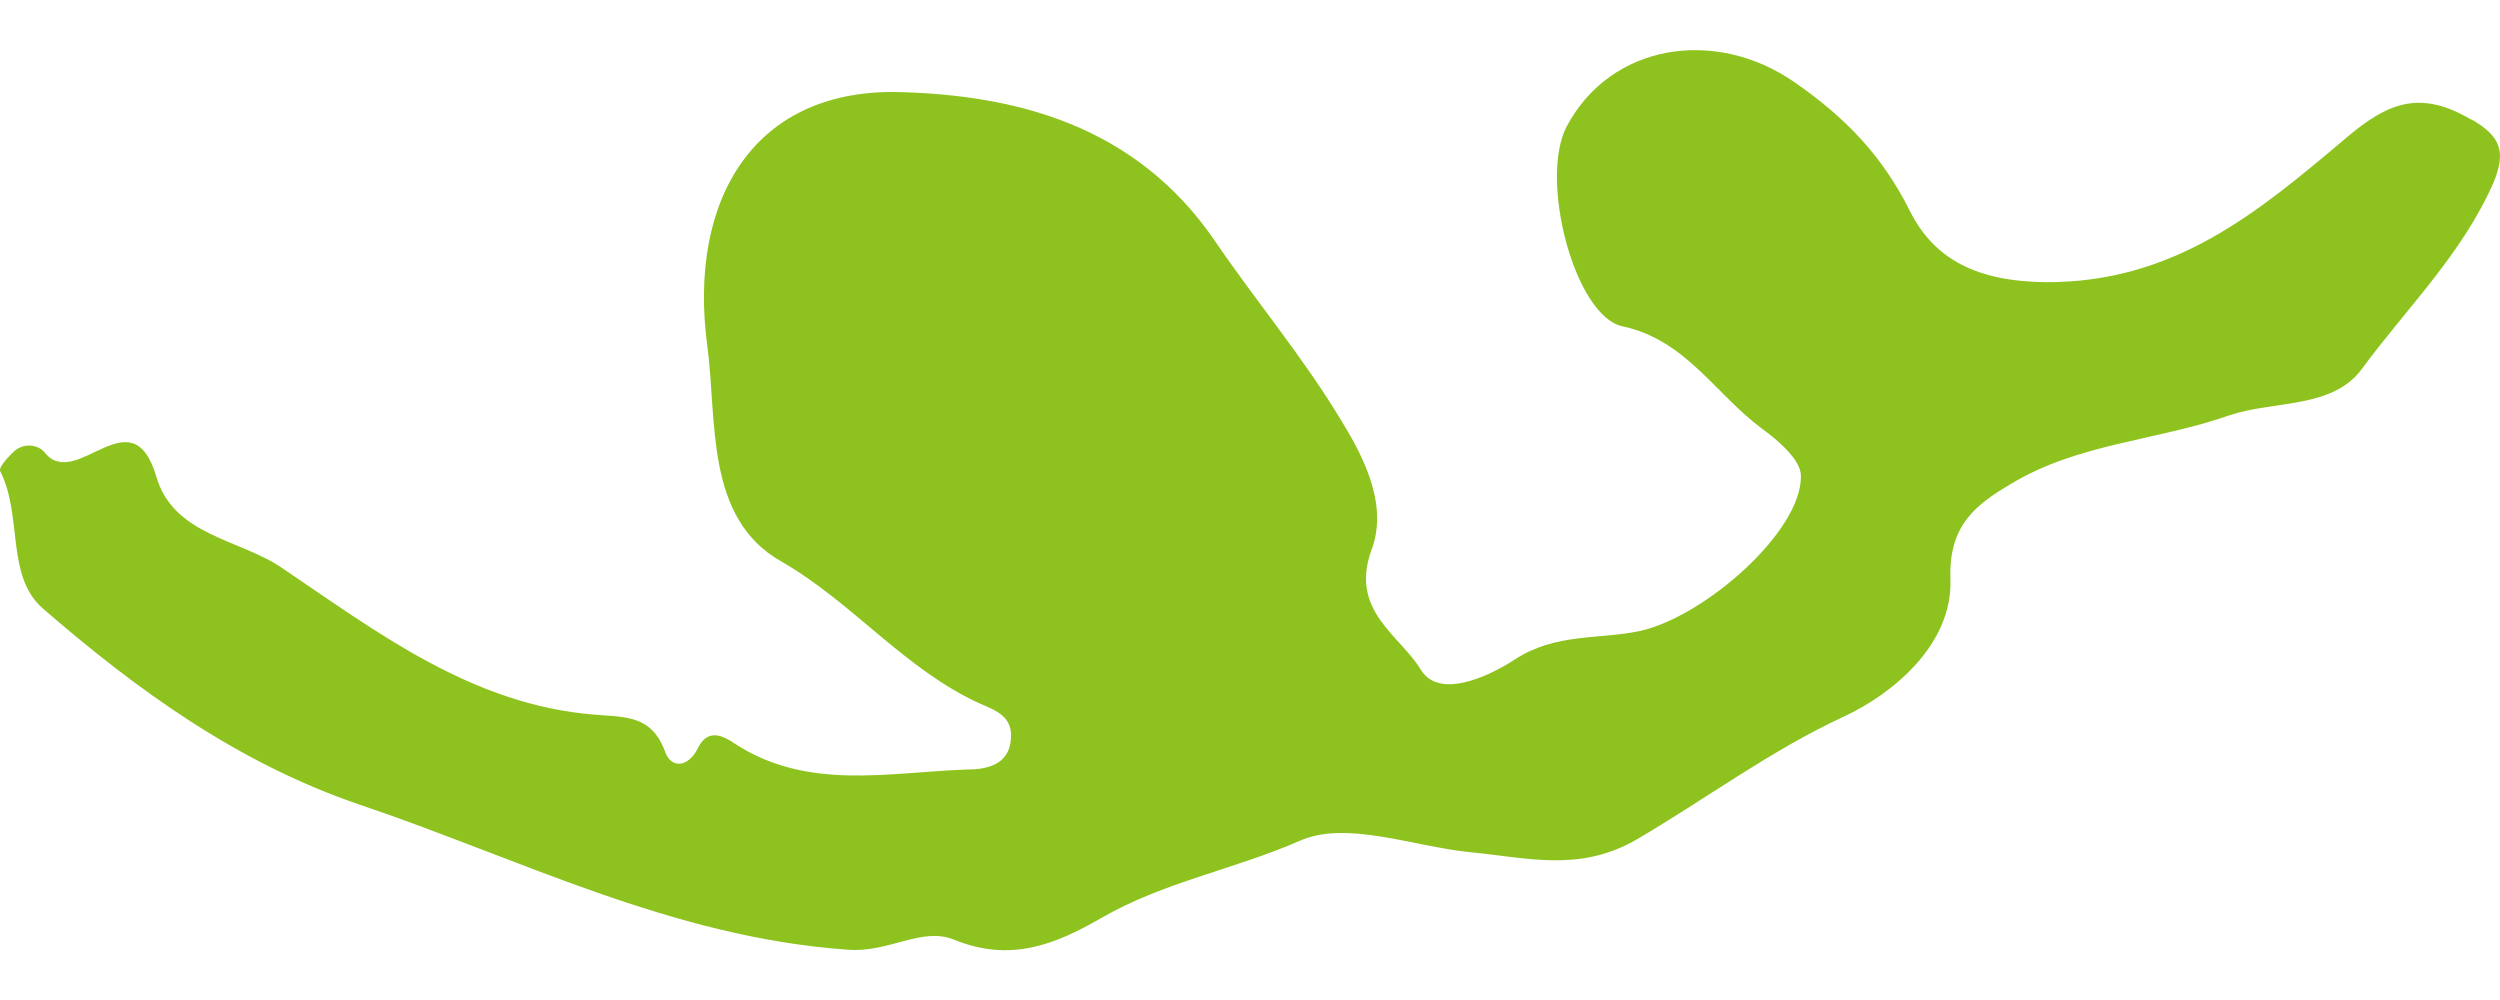 <svg width="30" height="12" viewBox="0 0 30 12" fill="none" xmlns="http://www.w3.org/2000/svg">
<path d="M29.653 1.43C30.01 1.635 30.075 1.819 29.924 2.187C29.545 3.051 28.886 3.689 28.345 4.424C27.989 4.911 27.286 4.802 26.746 4.986C25.881 5.289 24.93 5.321 24.13 5.808C23.708 6.056 23.384 6.305 23.405 6.943C23.438 7.743 22.692 8.337 22.13 8.597C21.244 9.007 20.465 9.591 19.633 10.078C18.952 10.467 18.336 10.294 17.666 10.229C16.974 10.164 16.163 9.84 15.601 10.088C14.812 10.434 13.958 10.585 13.212 11.018C12.65 11.342 12.12 11.548 11.45 11.277C11.061 11.115 10.661 11.44 10.164 11.396C8.056 11.245 6.24 10.305 4.316 9.656C2.857 9.159 1.646 8.283 0.511 7.299C0.068 6.91 0.273 6.186 0.003 5.656C-0.019 5.613 0.079 5.505 0.144 5.44C0.273 5.3 0.468 5.332 0.544 5.44C0.922 5.883 1.581 4.738 1.873 5.71C2.078 6.435 2.889 6.467 3.397 6.824C4.532 7.591 5.667 8.456 7.126 8.575C7.494 8.607 7.818 8.575 7.98 9.018C8.056 9.234 8.261 9.202 8.37 8.986C8.488 8.737 8.672 8.824 8.813 8.921C9.688 9.494 10.661 9.267 11.602 9.234C11.818 9.234 12.11 9.191 12.131 8.867C12.153 8.607 11.969 8.532 11.764 8.445C10.856 8.034 10.24 7.235 9.375 6.737C8.456 6.219 8.607 5.04 8.488 4.154C8.251 2.392 9.051 1.041 10.834 1.106C12.164 1.149 13.623 1.484 14.585 2.9C15.071 3.613 15.644 4.294 16.098 5.051C16.412 5.559 16.65 6.1 16.455 6.608C16.196 7.332 16.801 7.624 17.049 8.035C17.298 8.445 18.012 8.024 18.174 7.916C18.671 7.591 19.19 7.678 19.687 7.57C20.454 7.397 21.622 6.381 21.611 5.71C21.611 5.516 21.33 5.278 21.136 5.138C20.584 4.727 20.227 4.078 19.471 3.916C18.898 3.797 18.465 2.154 18.801 1.516C19.33 0.522 20.584 0.327 21.535 0.987C22.141 1.408 22.584 1.862 22.919 2.532C23.211 3.116 23.73 3.376 24.54 3.386C26.097 3.397 27.113 2.532 28.151 1.657C28.659 1.225 29.048 1.073 29.664 1.441L29.653 1.43Z" fill="#8EC31F"/>
</svg>
